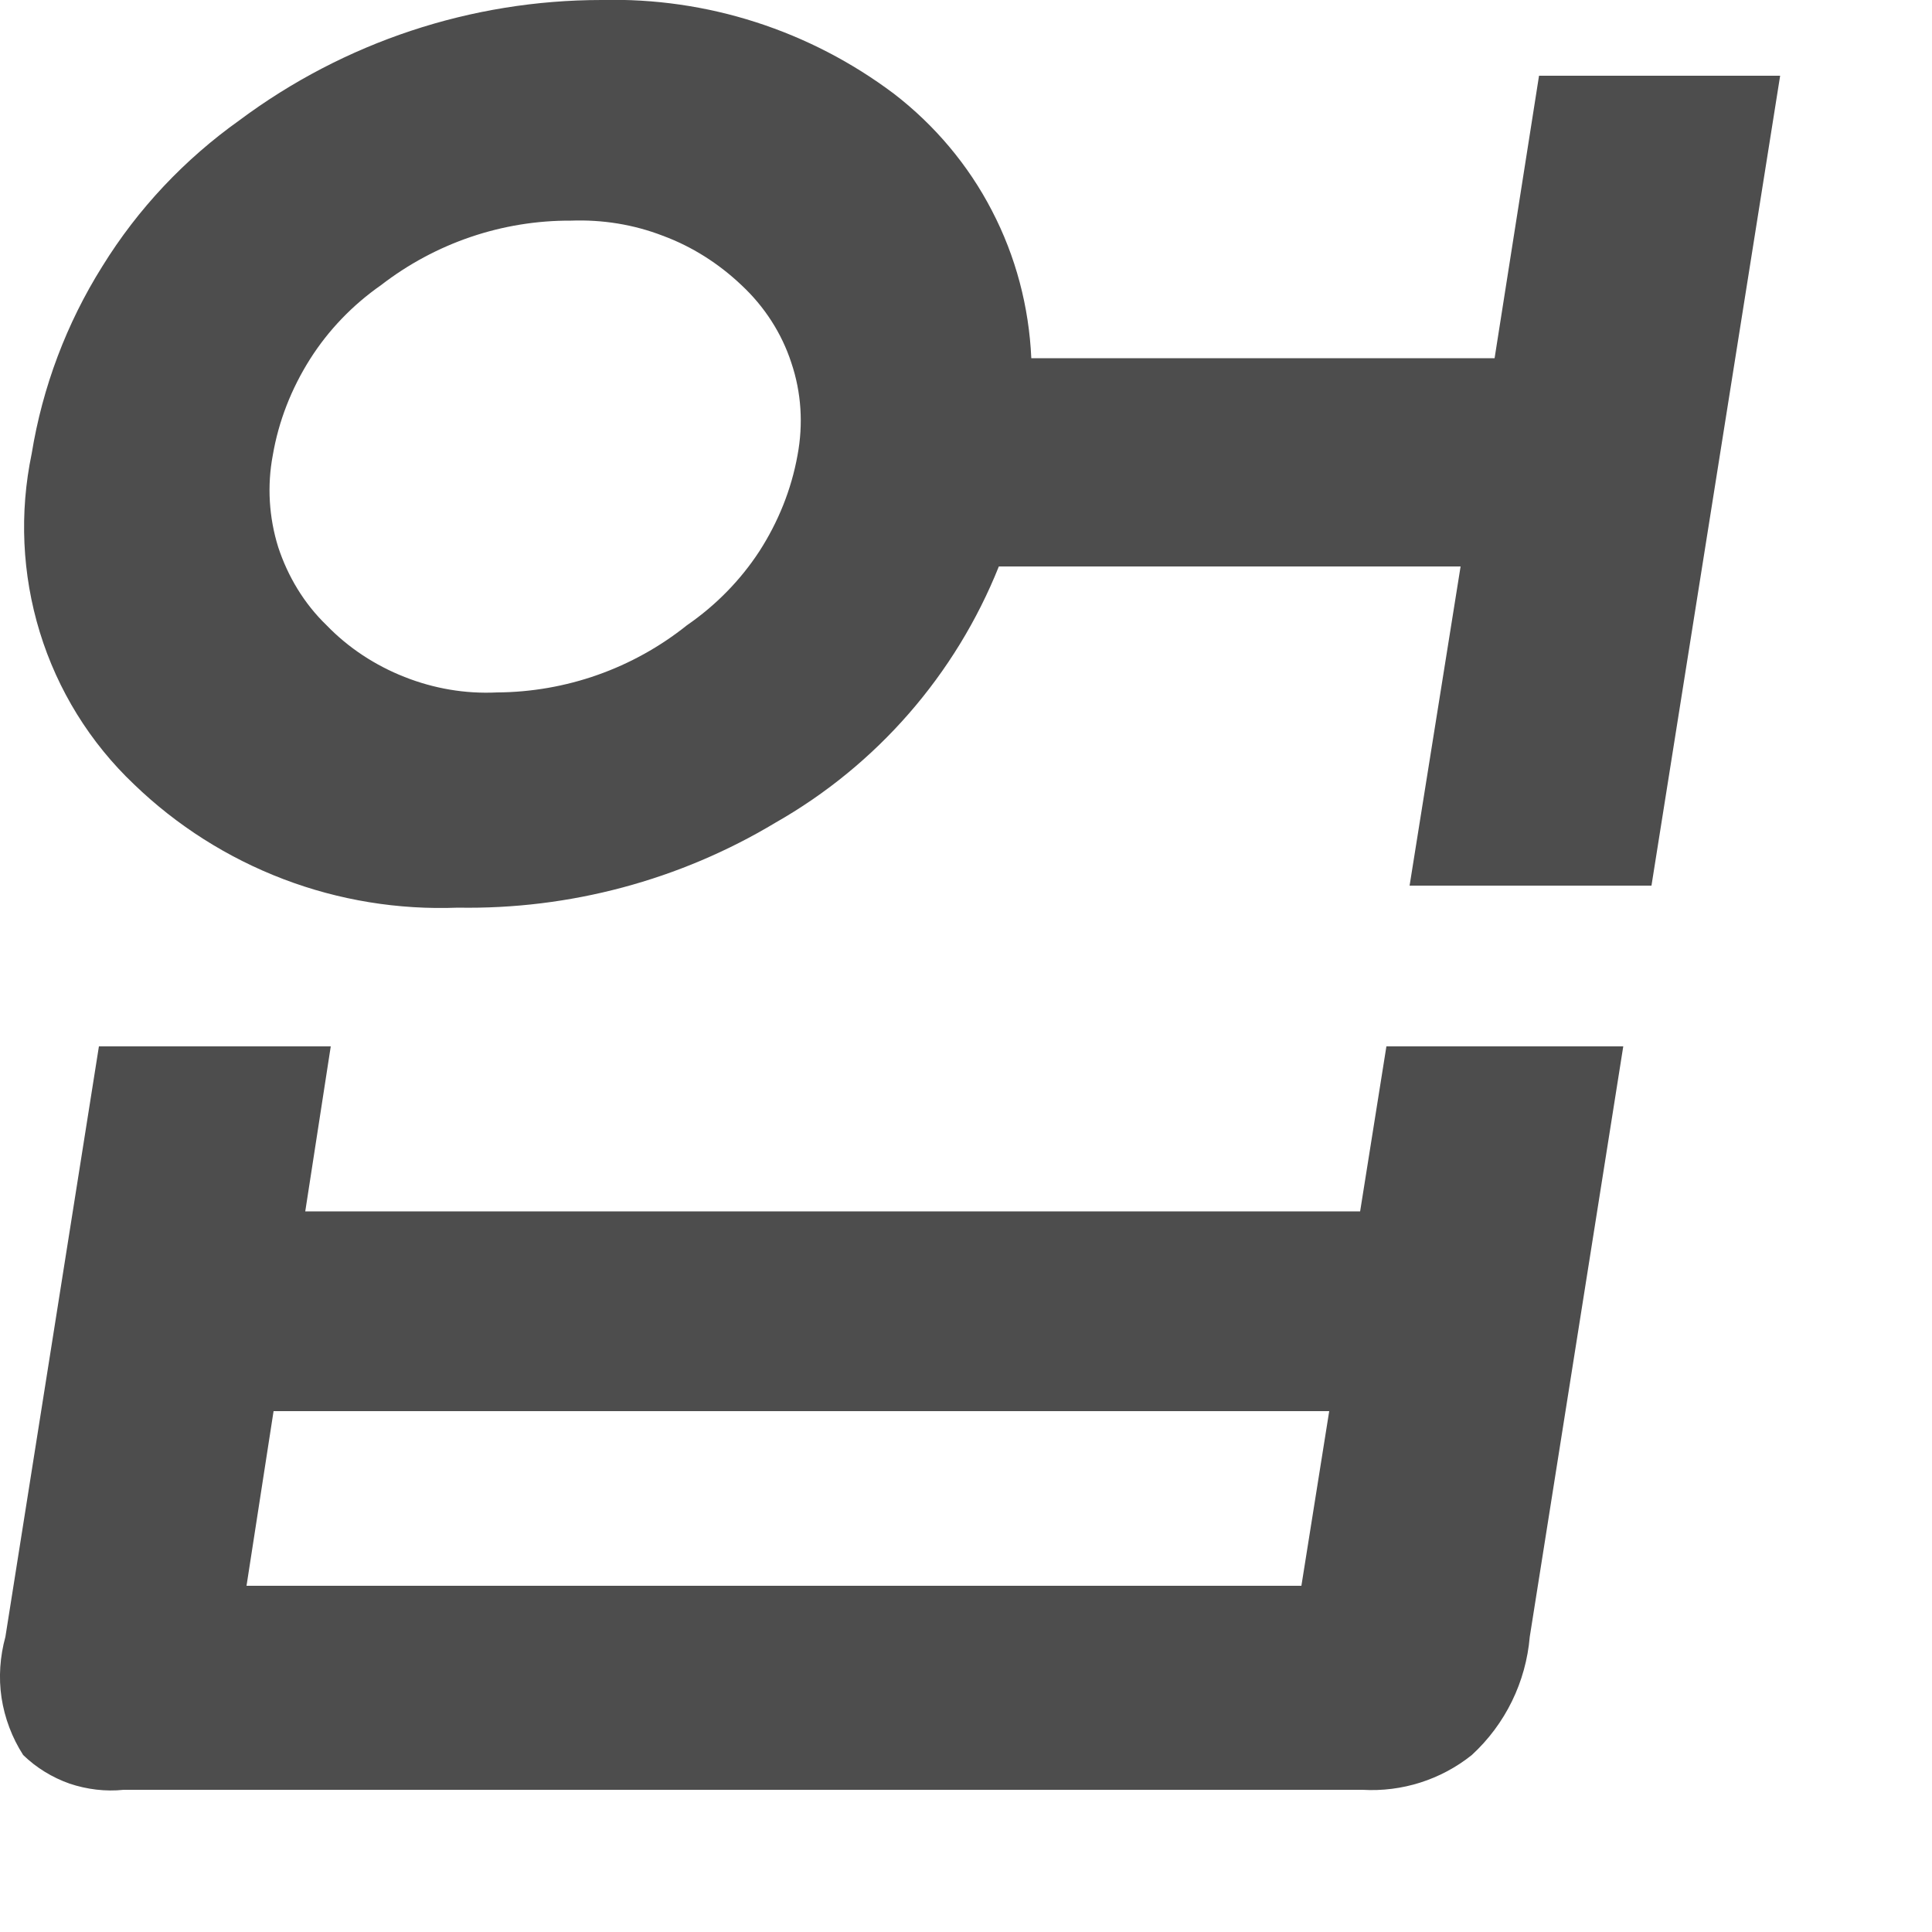 <?xml version="1.0" encoding="utf-8"?>
<svg xmlns="http://www.w3.org/2000/svg" fill="none" height="100%" overflow="visible" preserveAspectRatio="none" style="display: block;" viewBox="0 0 5 5" width="100%">
<path d="M0.256 2.708H0.856L0.79 3.135H3.52L3.588 2.708H4.201L3.959 4.236C3.949 4.353 3.896 4.462 3.809 4.542C3.729 4.606 3.628 4.638 3.526 4.632H0.32C0.273 4.637 0.225 4.631 0.18 4.616C0.135 4.6 0.094 4.575 0.06 4.542C0.031 4.497 0.012 4.446 0.004 4.394C-0.004 4.341 -0 4.287 0.014 4.236L0.256 2.708ZM2.007 2.129C1.759 2.278 1.474 2.354 1.185 2.349C1.031 2.355 0.877 2.33 0.733 2.275C0.589 2.22 0.458 2.137 0.347 2.03C0.233 1.922 0.149 1.786 0.103 1.636C0.057 1.486 0.05 1.327 0.082 1.174C0.11 1.002 0.172 0.837 0.265 0.689C0.357 0.54 0.478 0.412 0.62 0.311C0.891 0.109 1.219 -0 1.557 0C1.83 -0.007 2.096 0.079 2.314 0.243C2.419 0.324 2.506 0.427 2.567 0.545C2.629 0.664 2.663 0.794 2.669 0.927H3.868L3.983 0.196H4.607L4.274 2.292H3.648L3.78 1.466H2.585C2.473 1.746 2.269 1.98 2.007 2.129ZM3.44 3.652H0.708L0.638 4.104H3.368L3.44 3.652ZM0.986 0.738C0.913 0.789 0.85 0.854 0.802 0.93C0.754 1.006 0.721 1.09 0.706 1.178C0.691 1.257 0.696 1.339 0.72 1.416C0.745 1.492 0.787 1.562 0.845 1.618C0.902 1.677 0.971 1.722 1.047 1.752C1.123 1.782 1.204 1.796 1.286 1.792C1.465 1.791 1.638 1.73 1.778 1.618C1.852 1.567 1.916 1.502 1.965 1.427C2.014 1.351 2.048 1.267 2.064 1.178C2.079 1.098 2.074 1.016 2.048 0.939C2.023 0.862 1.978 0.793 1.919 0.738C1.86 0.682 1.791 0.638 1.715 0.61C1.64 0.581 1.559 0.568 1.478 0.571C1.3 0.57 1.127 0.629 0.986 0.738Z" fill="#4D4D4D" id="Vector"/>
</svg>